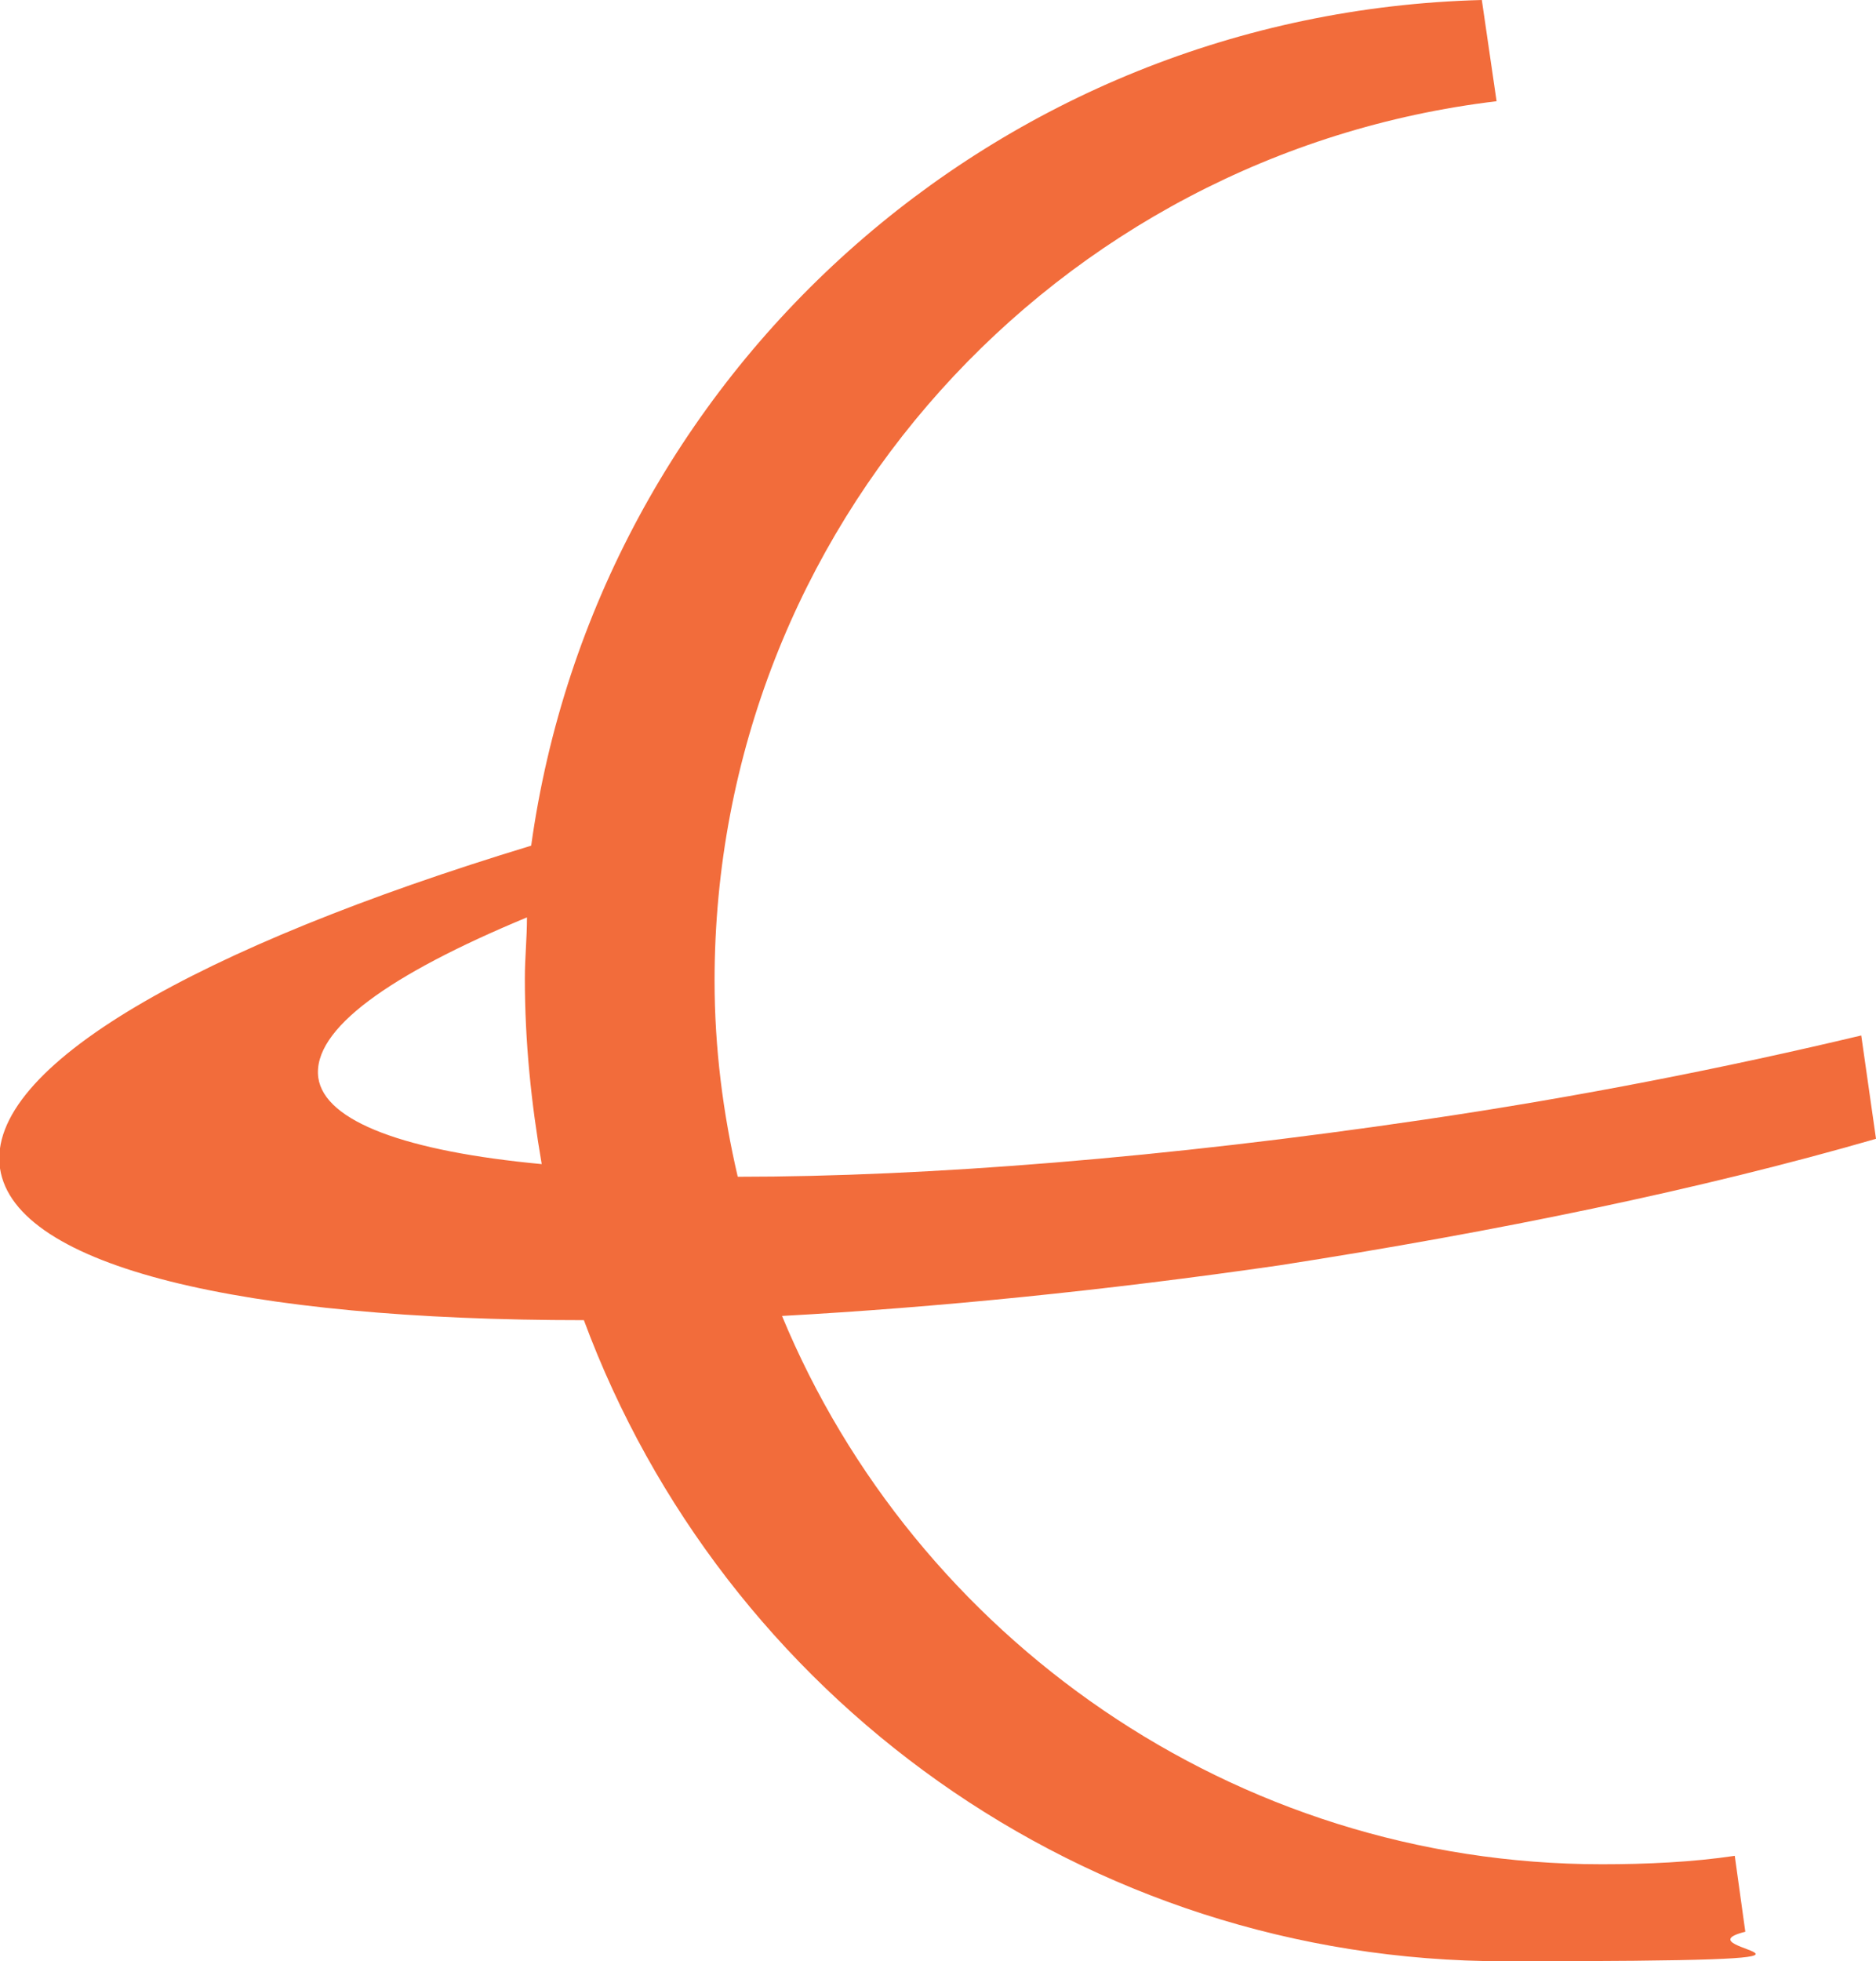 <?xml version="1.0" encoding="utf-8"?>
<!-- Generator: Adobe Illustrator 26.5.0, SVG Export Plug-In . SVG Version: 6.00 Build 0)  -->
<svg version="1.1" id="Layer_1" xmlns="http://www.w3.org/2000/svg" xmlns:xlink="http://www.w3.org/1999/xlink" x="0px" y="0px"
	 width="89px" height="93px" viewBox="0 0 89 93" enable-background="new 0 0 89 93" xml:space="preserve">
<path fill="#F26C3B" d="M76,88.4c-17.5,0-32.6-10.8-38.9-26c7.3-0.4,15.3-1.2,23.6-2.4c10.3-1.6,20-3.6,28.3-6l-0.7-4.9
	c-6.3,1.5-13.3,2.9-20.8,4C55.3,54.9,44,55.8,35,55.8c-0.7-3-1.1-6.1-1.1-9.3C33.9,25,50.1,7.3,71,4.8L70.3,0
	c-23.1,0.6-42,17.8-45.1,40.1C9.4,44.9-0.7,50.6,0,55.4c0.7,4.7,11.6,7.2,27.7,7.2C34.3,80.4,51.4,93,71.4,93
	c20.1,0,7.8-0.5,11.4-1.4l-0.5-3.6C80.3,88.3,78.1,88.4,76,88.4L76,88.4z M15.1,51.1c-0.3-2.3,3.4-4.9,9.9-7.6c0,1-0.1,1.9-0.1,2.9
	c0,3,0.3,5.9,0.8,8.8C19.3,54.6,15.4,53.2,15.1,51.1z"/>
</svg>

